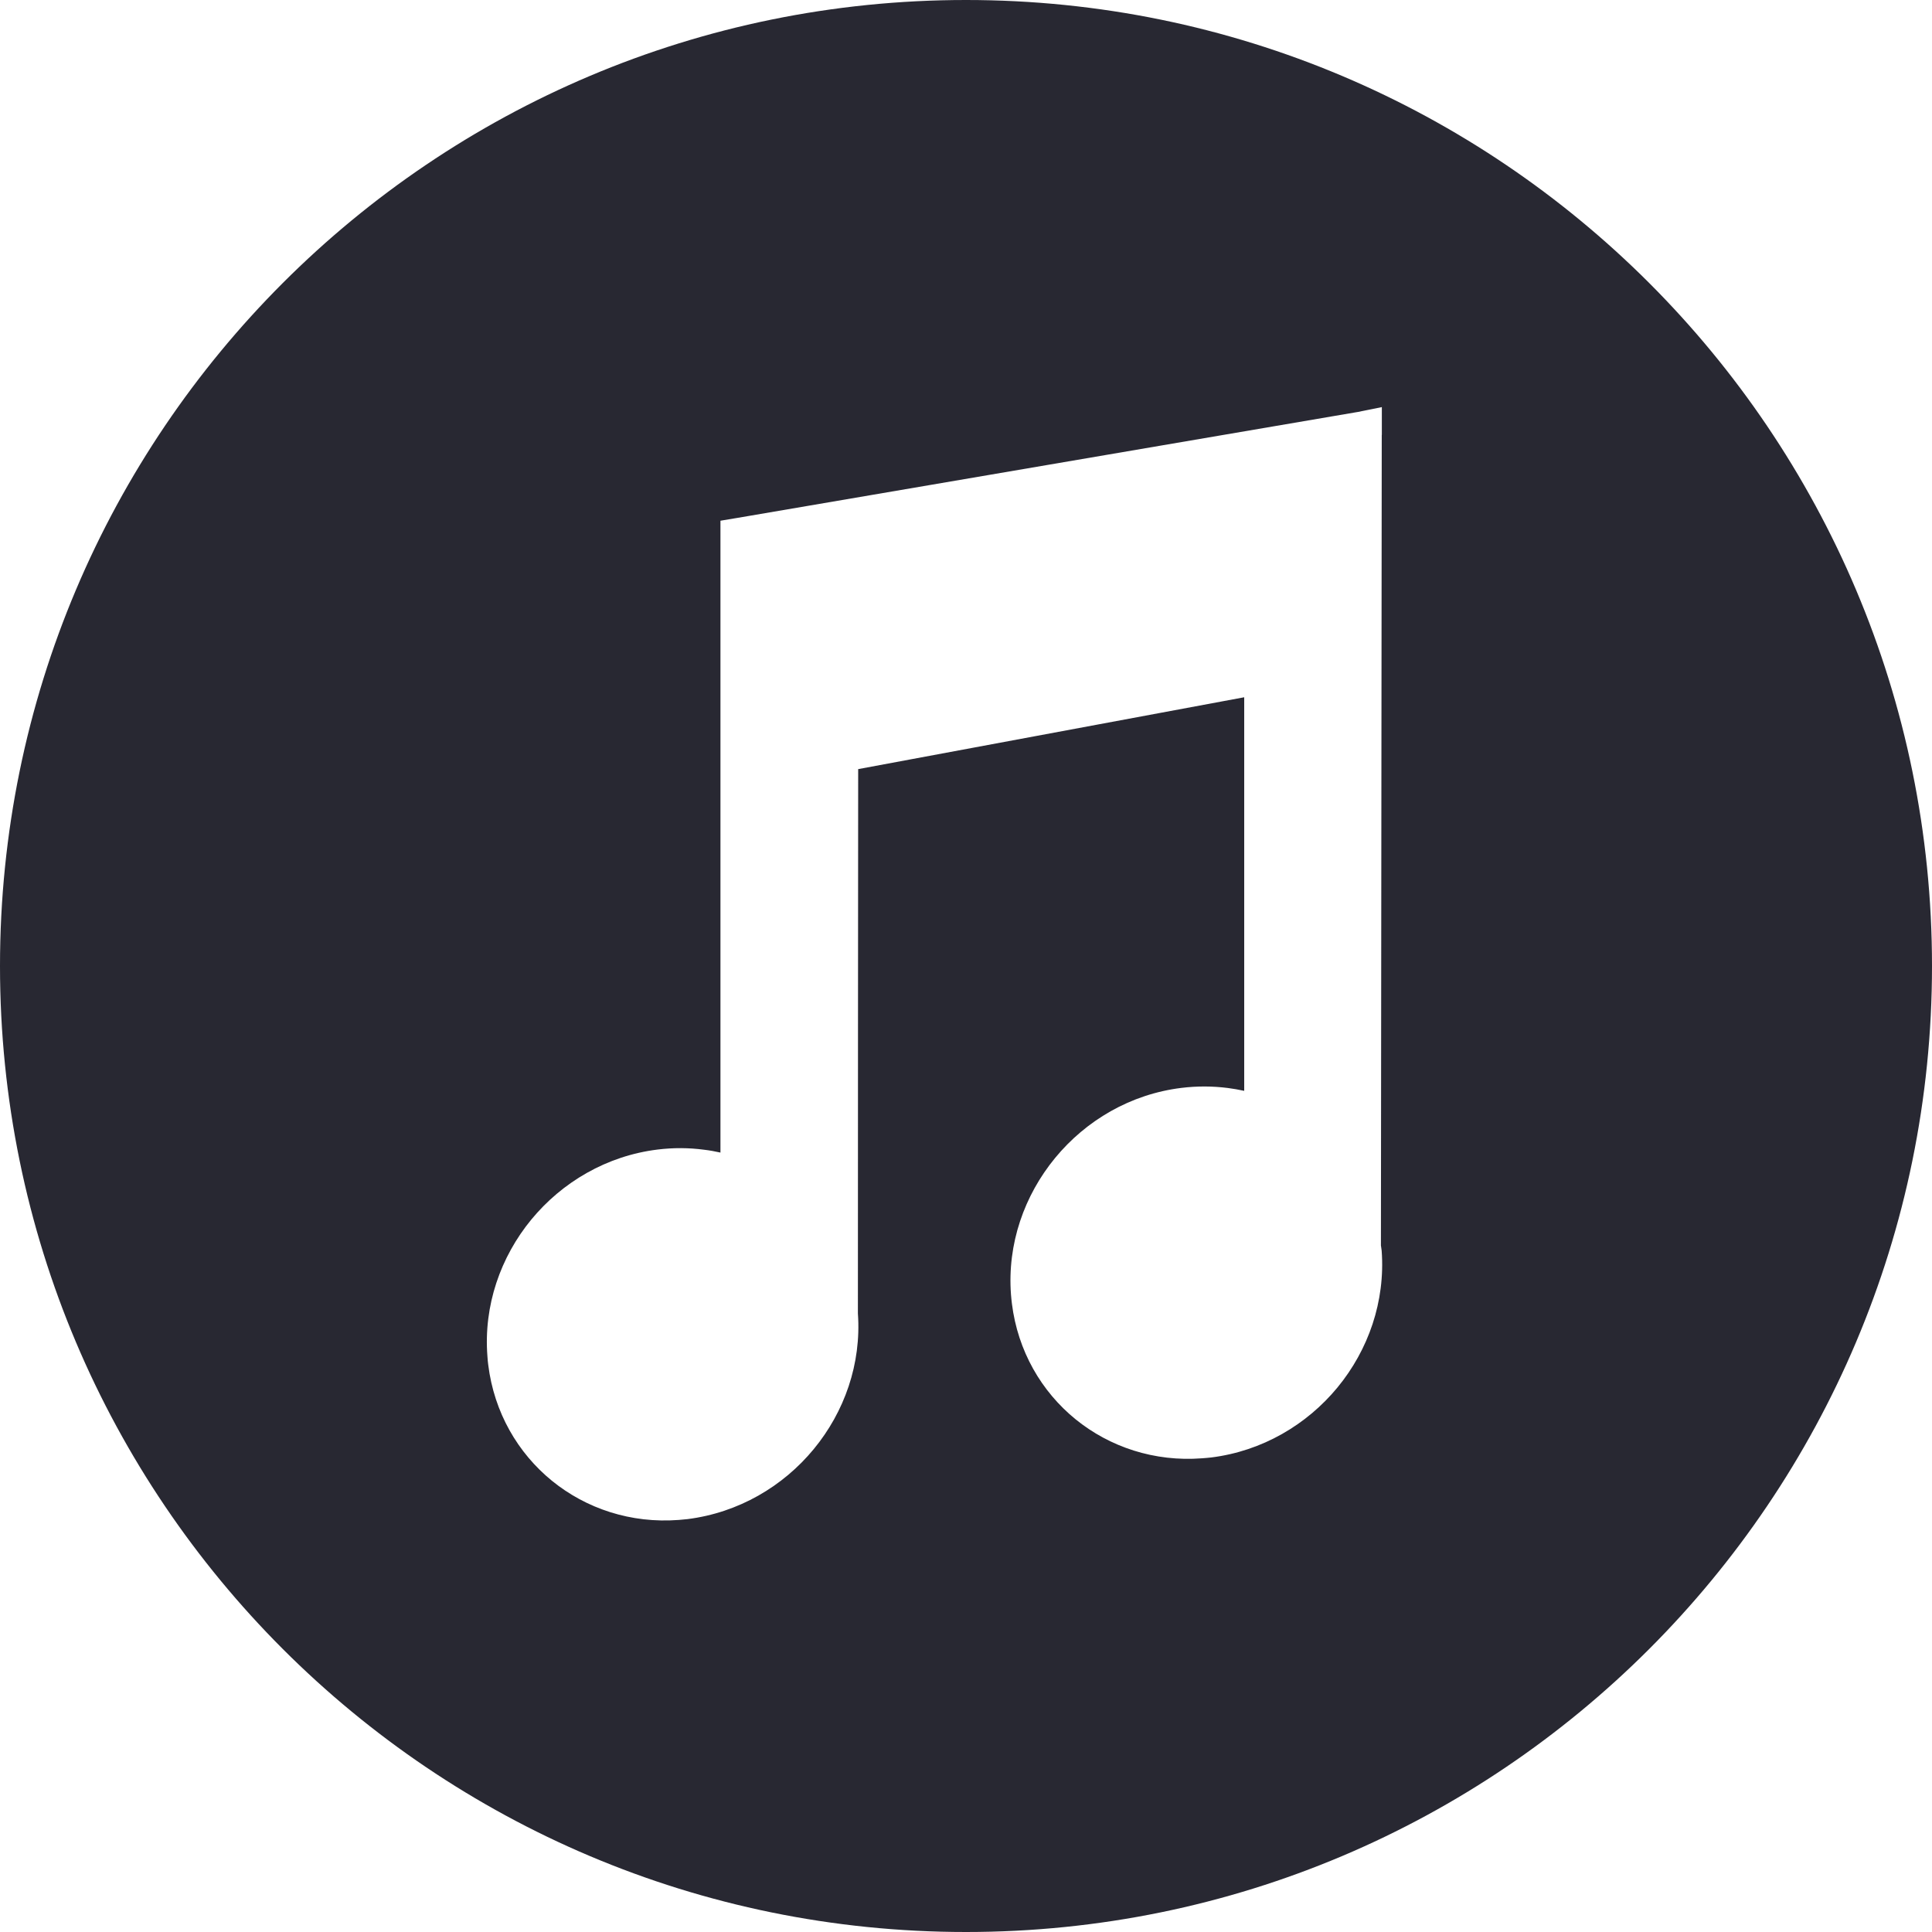 <?xml version="1.0" encoding="UTF-8"?> <svg xmlns="http://www.w3.org/2000/svg" width="21" height="21" viewBox="0 0 21 21" fill="none"> <path fill-rule="evenodd" clip-rule="evenodd" d="M21 10.5C21 7.6 19.825 4.975 17.925 3.075C16.025 1.175 13.4 0 10.5 0C7.6 0 4.975 1.175 3.075 3.075C1.175 4.975 0 7.6 0 10.5C0 13.4 1.175 16.025 3.075 17.925C4.975 19.825 7.6 21 10.5 21C13.4 21 16.025 19.825 17.925 17.925C19.825 16.025 21 13.4 21 10.5ZM7.831 12.528V5.849V5.66L8.017 5.629L14.746 4.48L14.753 4.479L15.02 4.425V4.698V4.727H15.019L15.01 13.539L15.012 13.551C15.015 13.568 15.017 13.582 15.018 13.594C15.059 14.147 14.873 14.674 14.538 15.081C14.203 15.487 13.719 15.773 13.166 15.842C13.135 15.845 13.101 15.849 13.066 15.851C12.547 15.891 12.062 15.728 11.691 15.427C11.32 15.125 11.063 14.685 10.999 14.17C10.995 14.14 10.992 14.107 10.989 14.072C10.947 13.52 11.134 12.993 11.469 12.586C11.804 12.179 12.288 11.893 12.841 11.825C13.012 11.804 13.181 11.805 13.346 11.826C13.406 11.834 13.466 11.844 13.524 11.857V7.579L9.328 8.36L9.326 11.23C9.326 11.574 9.325 11.916 9.325 14.277C9.364 14.825 9.178 15.347 8.846 15.75C8.511 16.157 8.027 16.442 7.474 16.512C7.445 16.515 7.413 16.518 7.379 16.521C6.857 16.561 6.372 16.398 6 16.096C5.628 15.793 5.371 15.352 5.307 14.836C5.303 14.807 5.3 14.776 5.298 14.742C5.255 14.19 5.441 13.662 5.776 13.255C6.111 12.849 6.595 12.563 7.148 12.495C7.319 12.474 7.488 12.475 7.653 12.497C7.713 12.504 7.773 12.515 7.831 12.528L7.831 12.528Z" fill="#282832"></path> </svg> 